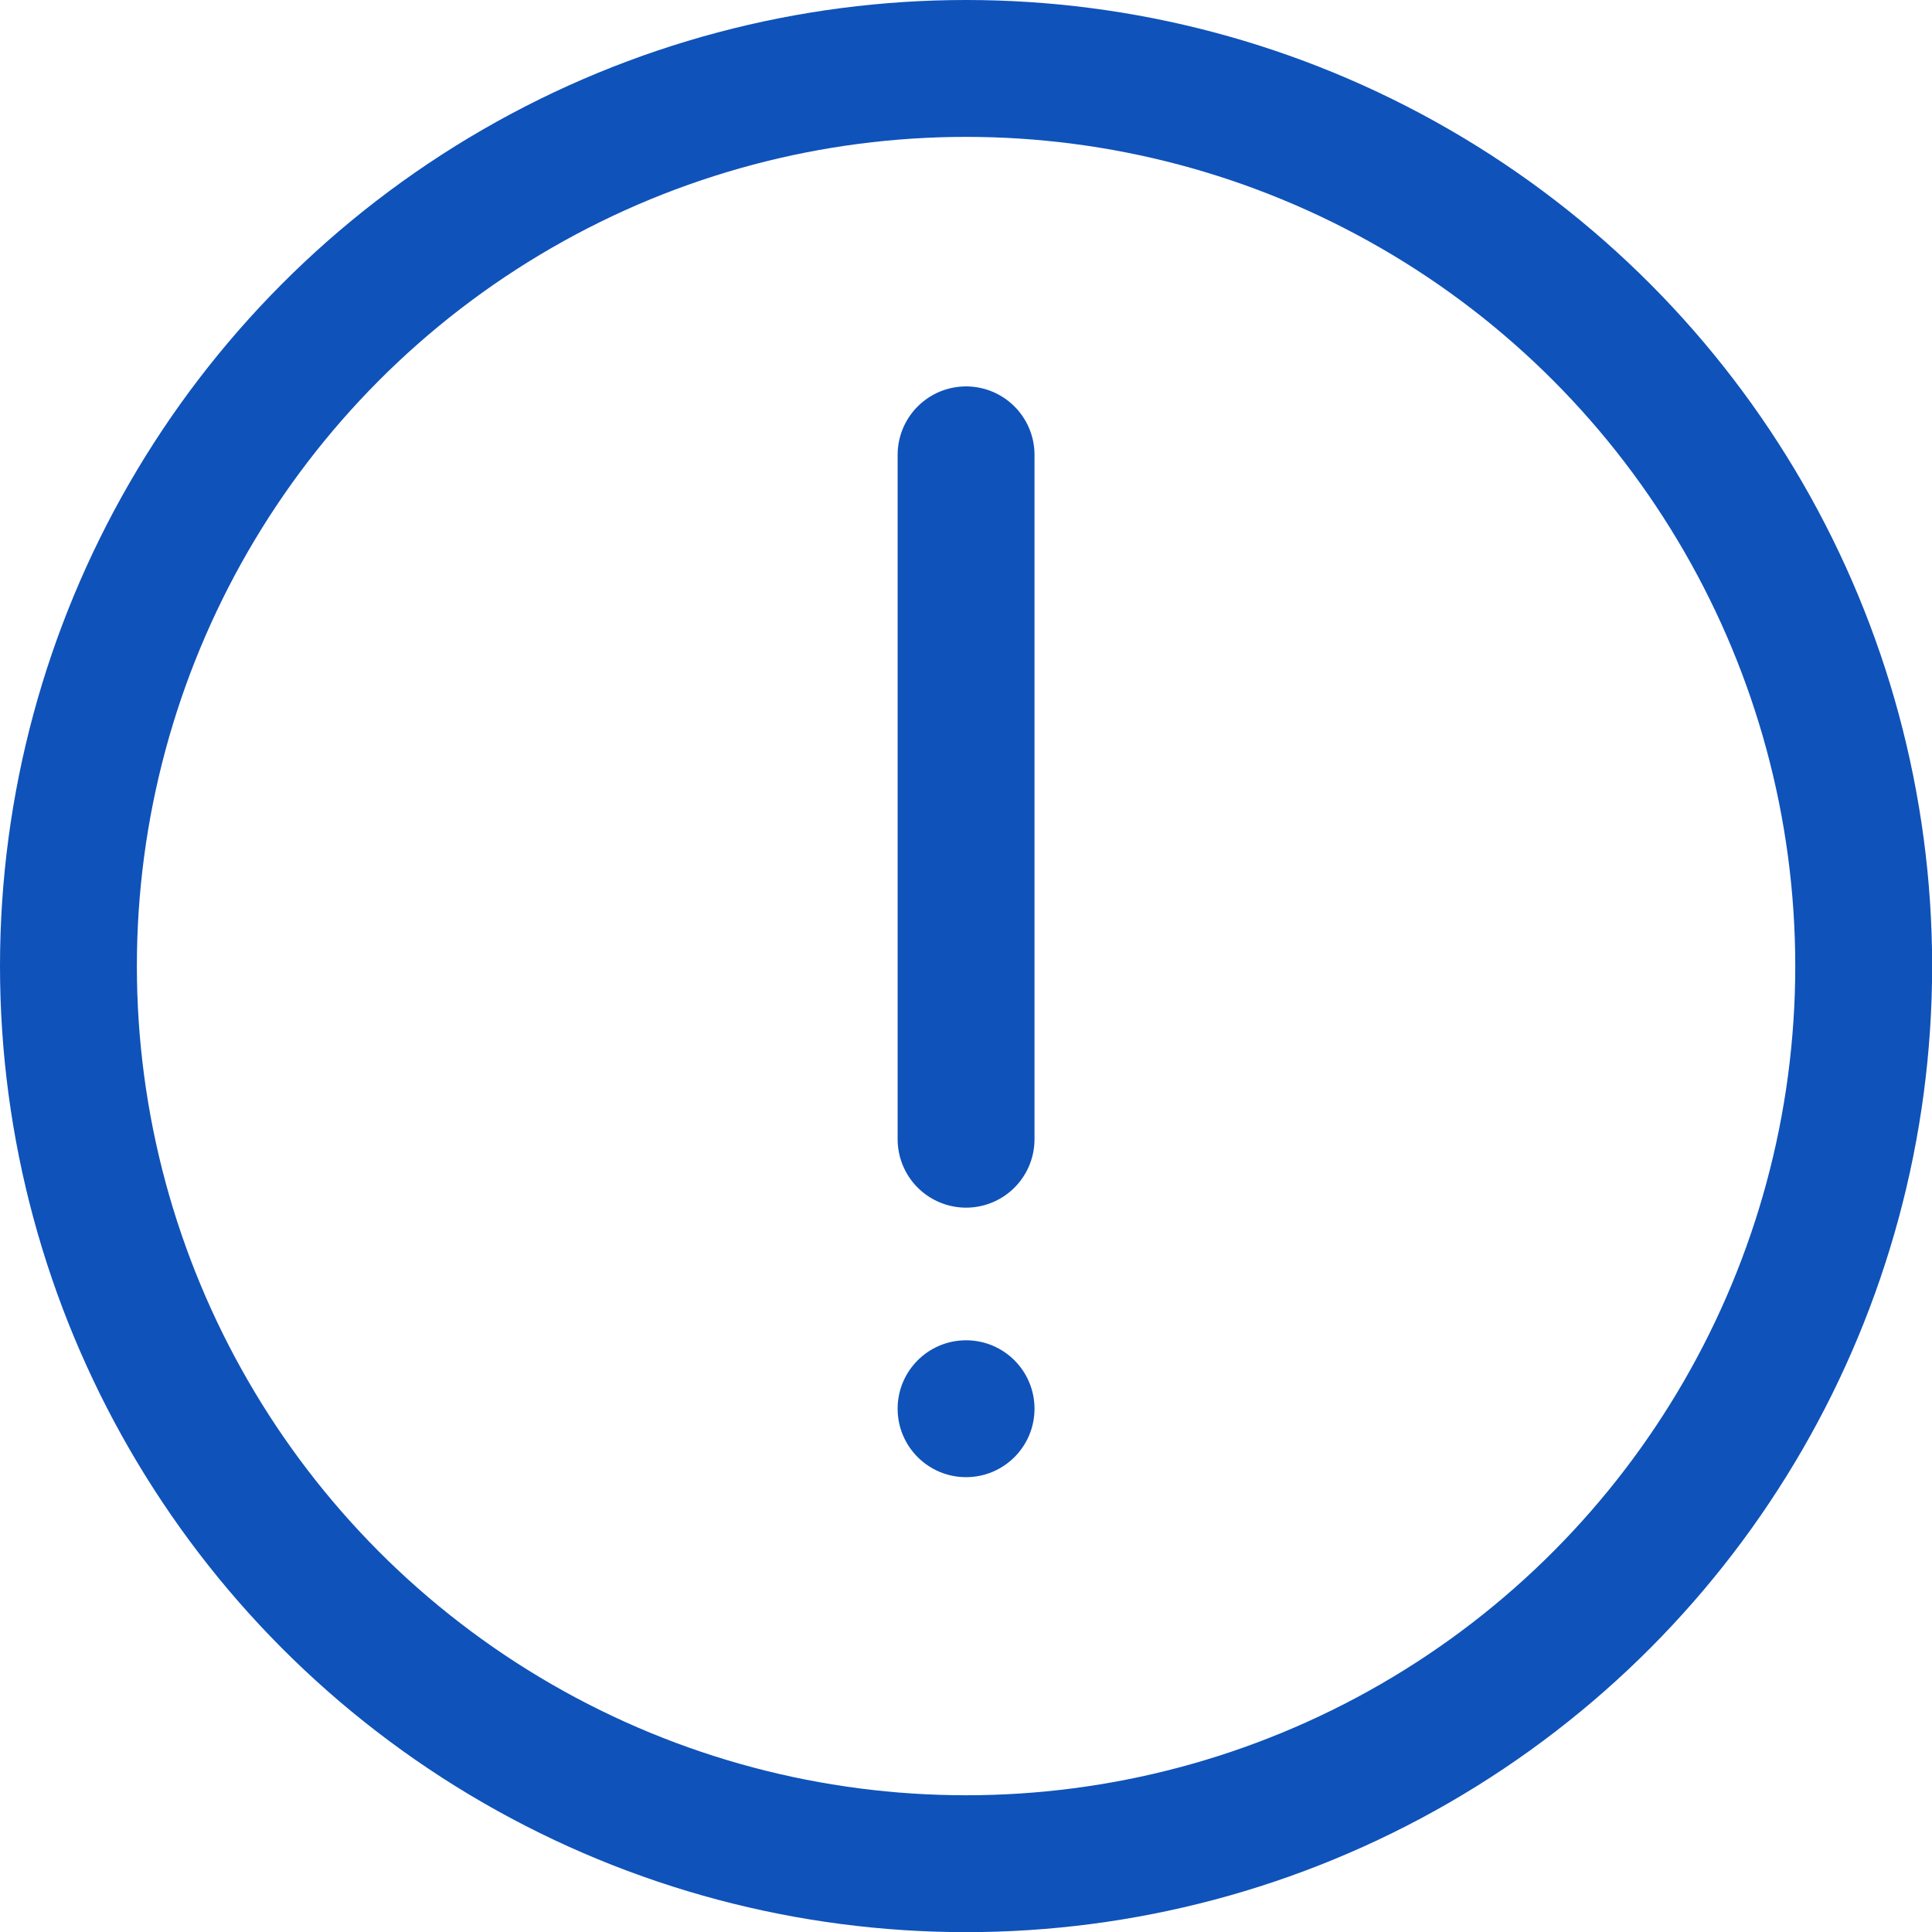<svg xmlns="http://www.w3.org/2000/svg" xmlns:xlink="http://www.w3.org/1999/xlink" width="14.115" height="14.115" viewBox="0 0 14.115 14.115" fill="none">
<circle cx="7.058" cy="7.058" r="6.558" stroke="rgba(15, 82, 186, 1)" stroke-width="1"   >
</circle>
<path    stroke="rgba(15, 82, 186, 1)" stroke-width="1"  stroke-linecap="round"  d="M7.058 3.323L7.058 8.323">
</path>
<circle cx="7.058" cy="10.292" r="0.5"   fill="#0F52BA" >
</circle>
</svg>
